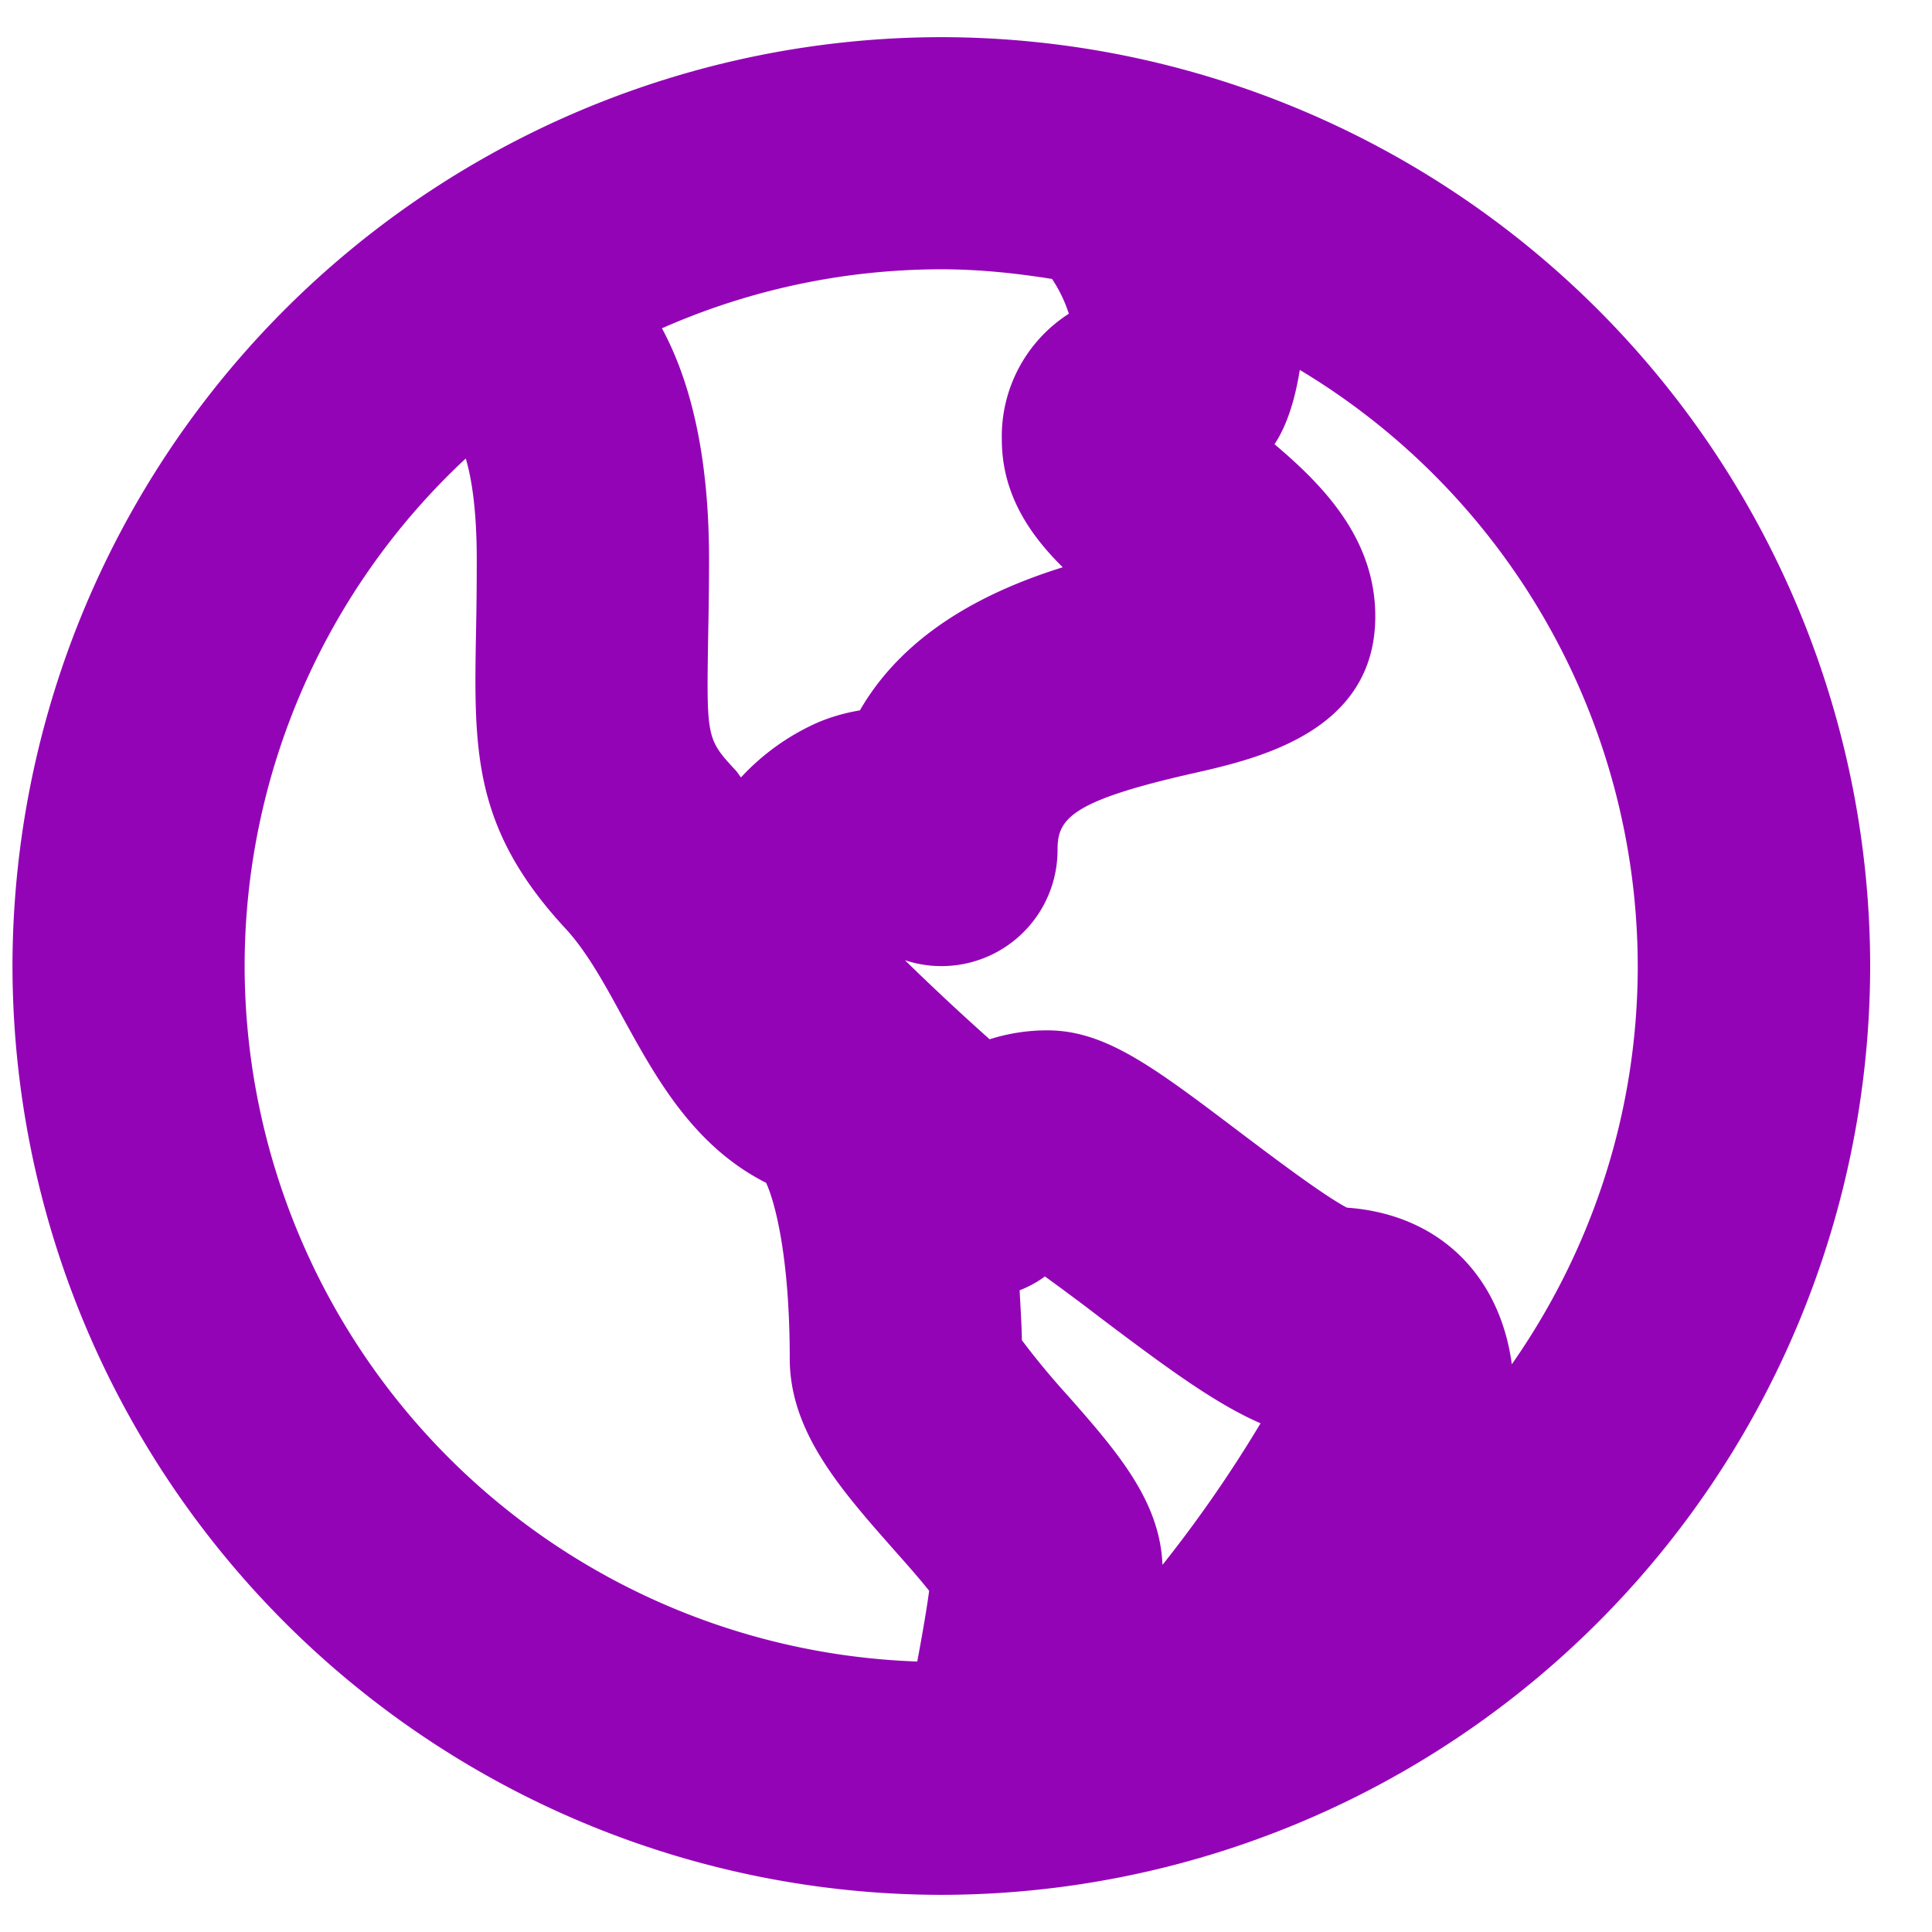 <?xml version="1.0" encoding="UTF-8"?>
<svg xmlns="http://www.w3.org/2000/svg" width="13" height="13" fill="none">
  <path fill="#9404B7" d="M6.334.25A6.257 6.257 0 0 0 .084 6.5a6.257 6.257 0 0 0 6.25 6.25 6.257 6.257 0 0 0 6.25-6.25A6.257 6.257 0 0 0 6.334.25Zm.745 1.627a.943.943 0 0 1 .113.234.98.98 0 0 0-.451.846c0 .367.187.64.41.86-.48.15-1.052.42-1.365.963a1.26 1.26 0 0 0-.28.08 1.565 1.565 0 0 0-.52.371c-.012-.014-.02-.029-.032-.043-.2-.216-.2-.216-.189-.905.003-.152.006-.322.006-.518 0-.715-.13-1.21-.317-1.556a4.657 4.657 0 0 1 1.88-.397c.254 0 .501.026.745.065Zm.743 8.652c-.017-.428-.301-.757-.635-1.136a5.191 5.191 0 0 1-.311-.375c-.002-.118-.01-.226-.015-.336a.733.733 0 0 0 .17-.093c.118.085.26.191.368.274.45.34.782.584 1.083.714a8.784 8.784 0 0 1-.66.953ZM1.646 6.5a4.67 4.67 0 0 1 1.488-3.415c.037.124.074.334.074.681 0 .186-.002.347-.005.49-.014.794-.023 1.318.604 1.994.141.153.259.367.383.595.224.408.476.867.965 1.114.056.12.159.485.159 1.182 0 .492.34.878.701 1.287.073.082.172.194.237.276-.016.12-.045.29-.08.476A4.69 4.69 0 0 1 1.646 6.5Zm8.527 2.682c-.08-.6-.49-1.012-1.11-1.056-.162-.085-.507-.347-.721-.508-.584-.442-.905-.685-1.296-.685-.141 0-.27.023-.387.06a16.929 16.929 0 0 1-.57-.532.781.781 0 0 0 1.027-.742c-.001-.21.09-.33.914-.516.428-.097 1.224-.277 1.224-1.056 0-.53-.362-.89-.678-1.158.083-.125.138-.299.17-.5A4.685 4.685 0 0 1 11.02 6.5c0 .997-.316 1.92-.848 2.681Z"></path>
</svg>
